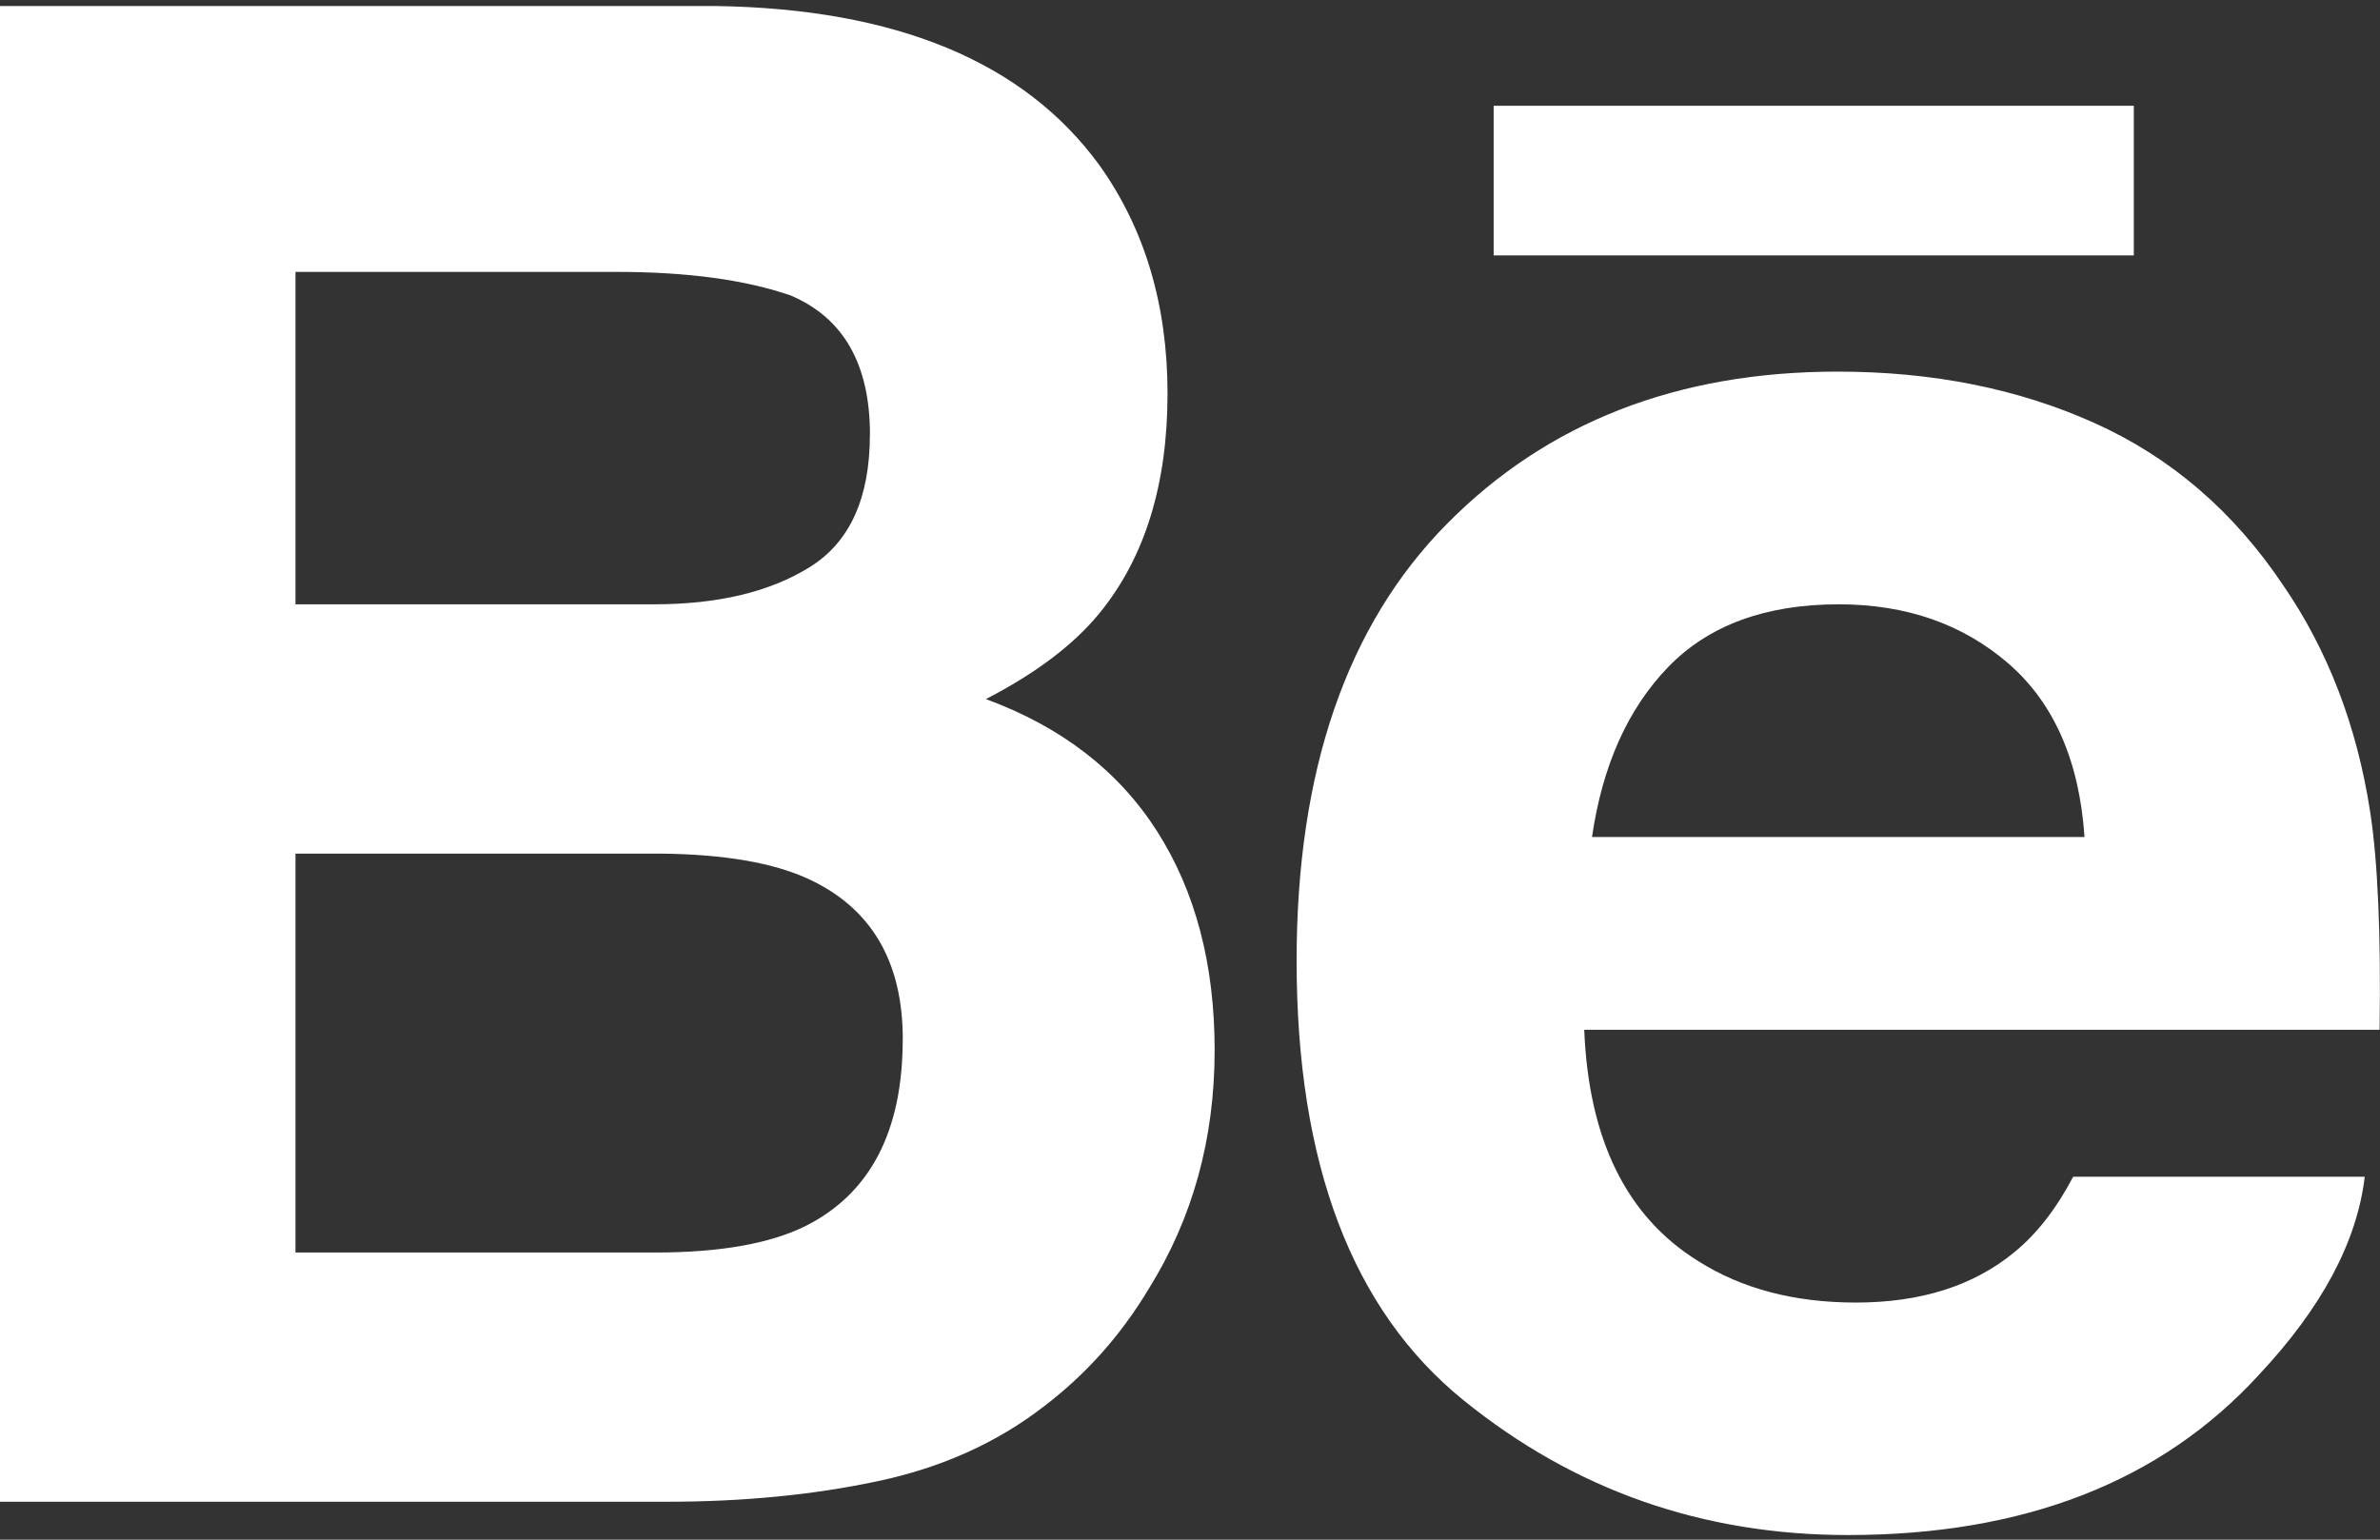 <svg width="34" height="22" xmlns="http://www.w3.org/2000/svg">
<rect width="100%" height="100%" fill="#333333" stroke="none"/>
<path d="M14.084 9.989c1.08.397 1.894 1.026 2.444 1.886.549.86.824 1.904.824 3.131 0 1.268-.314 2.402-.941 3.409-.4.667-.901 1.227-1.498 1.681-.676.523-1.473.88-2.391 1.072-.918.194-1.915.29-2.989.29H0V.086h10.225c2.579.039 4.406.798 5.482 2.276.647.908.972 1.996.972 3.262 0 1.305-.328 2.355-.98 3.147-.366.445-.904.851-1.614 1.218Zm7.254-6.34h9.145V1.511H21.338v2.137ZM33.995 14.714H22.632c.063 1.573.607 2.675 1.632 3.308.622.393 1.371.59 2.248.59.929 0 1.684-.24 2.265-.72.318-.259.598-.618.84-1.078h4.165c-.11.929-.613 1.873-1.514 2.833-1.396 1.525-3.353 2.287-5.869 2.287-2.076 0-3.908-.642-5.495-1.929-1.587-1.286-2.381-3.378-2.381-6.276 0-2.715.717-4.797 2.149-6.245 1.433-1.449 3.293-2.174 5.579-2.174 1.359 0 2.583.245 3.669.734 1.089.489 1.99 1.263 2.697 2.319.639.93 1.054 2.011 1.243 3.24.11.72.154 1.757.134 3.11Zm-11.25-2.754h7.034c-.074-1.088-.437-1.916-1.088-2.48-.651-.563-1.459-.845-2.423-.845-1.047 0-1.858.299-2.437.896-.577.598-.939 1.407-1.088 2.429Zm-9.848 2.89c0-1.112-.45-1.876-1.349-2.291-.502-.232-1.206-.353-2.117-.362H4.221v5.7h5.141c.917 0 1.633-.125 2.143-.377.927-.465 1.391-1.355 1.391-2.67Zm-.469-8.641c0-1.003-.377-1.666-1.132-1.987-.651-.225-1.481-.337-2.49-.337H4.221V8.635h5.121c.916 0 1.659-.178 2.228-.533.571-.355.857-.987.857-1.893Z" fill="#FFF" fill-rule="evenodd"/>
</svg>
